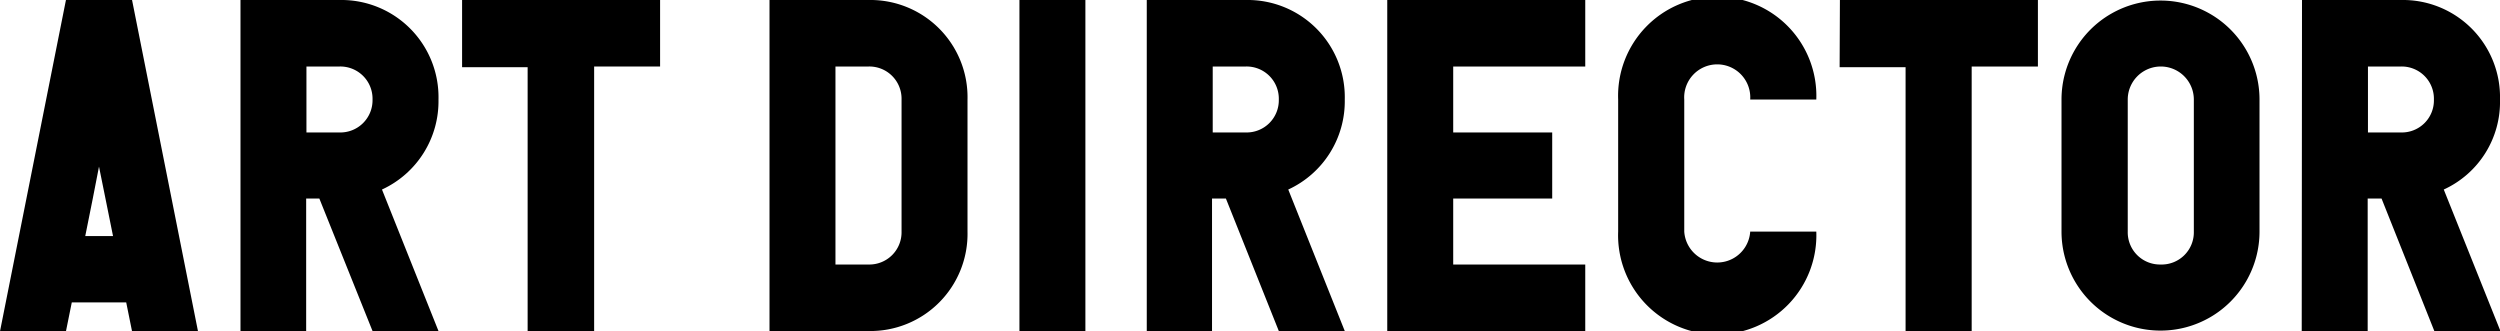<svg id="レイヤー_1" data-name="レイヤー 1" xmlns="http://www.w3.org/2000/svg" width="180.05" height="23.86" viewBox="0 0 180.05 23.86">
  <title>yodare</title>
  <g>
    <path d="M17.32,0h7.13a7,7,0,0,1,7.13,7.17,7,7,0,0,1-4.07,6.48l4.07,10.19H26.83L23,14.3h-.95v9.54H17.32Zm7.13,9.54a2.32,2.32,0,0,0,2.38-2.37,2.32,2.32,0,0,0-2.38-2.38H22.07V9.54Z"/>
    <path d="M33.28,0H47.54V4.79H42.79V23.84H38v-19H33.28Z"/>
    <path d="M55.42,0h7.13a7,7,0,0,1,7.13,7.17v9.51a7,7,0,0,1-7.13,7.16H55.42Zm7.13,19.05a2.32,2.32,0,0,0,2.38-2.37V7.17a2.32,2.32,0,0,0-2.38-2.38H60.17V19.05Z"/>
    <path d="M78.17,23.84H73.42V0h4.75Z"/>
    <path d="M82.59,0h7.13a7,7,0,0,1,7.13,7.17,7,7,0,0,1-4.07,6.48l4.07,10.19H92.1L88.29,14.3h-1v9.54H82.59Zm7.13,9.54A2.32,2.32,0,0,0,92.1,7.17a2.32,2.32,0,0,0-2.38-2.38H87.34V9.54Z"/>
    <path d="M99.91,0h14.26V4.79h-9.51V9.54h7.13V14.3h-7.13v4.75h9.51v4.79H99.91Z"/>
    <path d="M130.81,16.68a7.14,7.14,0,1,1-14.27,0V7.17a7.14,7.14,0,1,1,14.27,0h-4.76a2.38,2.38,0,1,0-4.75,0v9.51a2.38,2.38,0,0,0,4.75,0Z"/>
    <path d="M132.51,0h14.26V4.79H142V23.84h-4.76v-19h-4.75Z"/>
    <path d="M148.47,7.17a7.13,7.13,0,1,1,14.26,0v9.51a7.13,7.13,0,1,1-14.26,0Zm7.13,11.88A2.32,2.32,0,0,0,158,16.68V7.17a2.38,2.38,0,1,0-4.76,0v9.51A2.32,2.32,0,0,0,155.6,19.05Z"/>
    <path d="M165.79,0h7.13a7,7,0,0,1,7.13,7.17A6.94,6.94,0,0,1,176,13.65l4.08,10.19h-4.76l-3.8-9.54h-1v9.54h-4.75Zm7.13,9.54a2.31,2.31,0,0,0,2.37-2.37,2.32,2.32,0,0,0-2.37-2.38h-2.38V9.54Z"/>
    <path d="M9.51,23.86h4.75L9.51,0H4.75L0,23.86H4.75l.42-2.08H9.09ZM7.13,12l.48,2.37L8.14,17h-2l.54-2.69Z"/>
  </g>
</svg>
